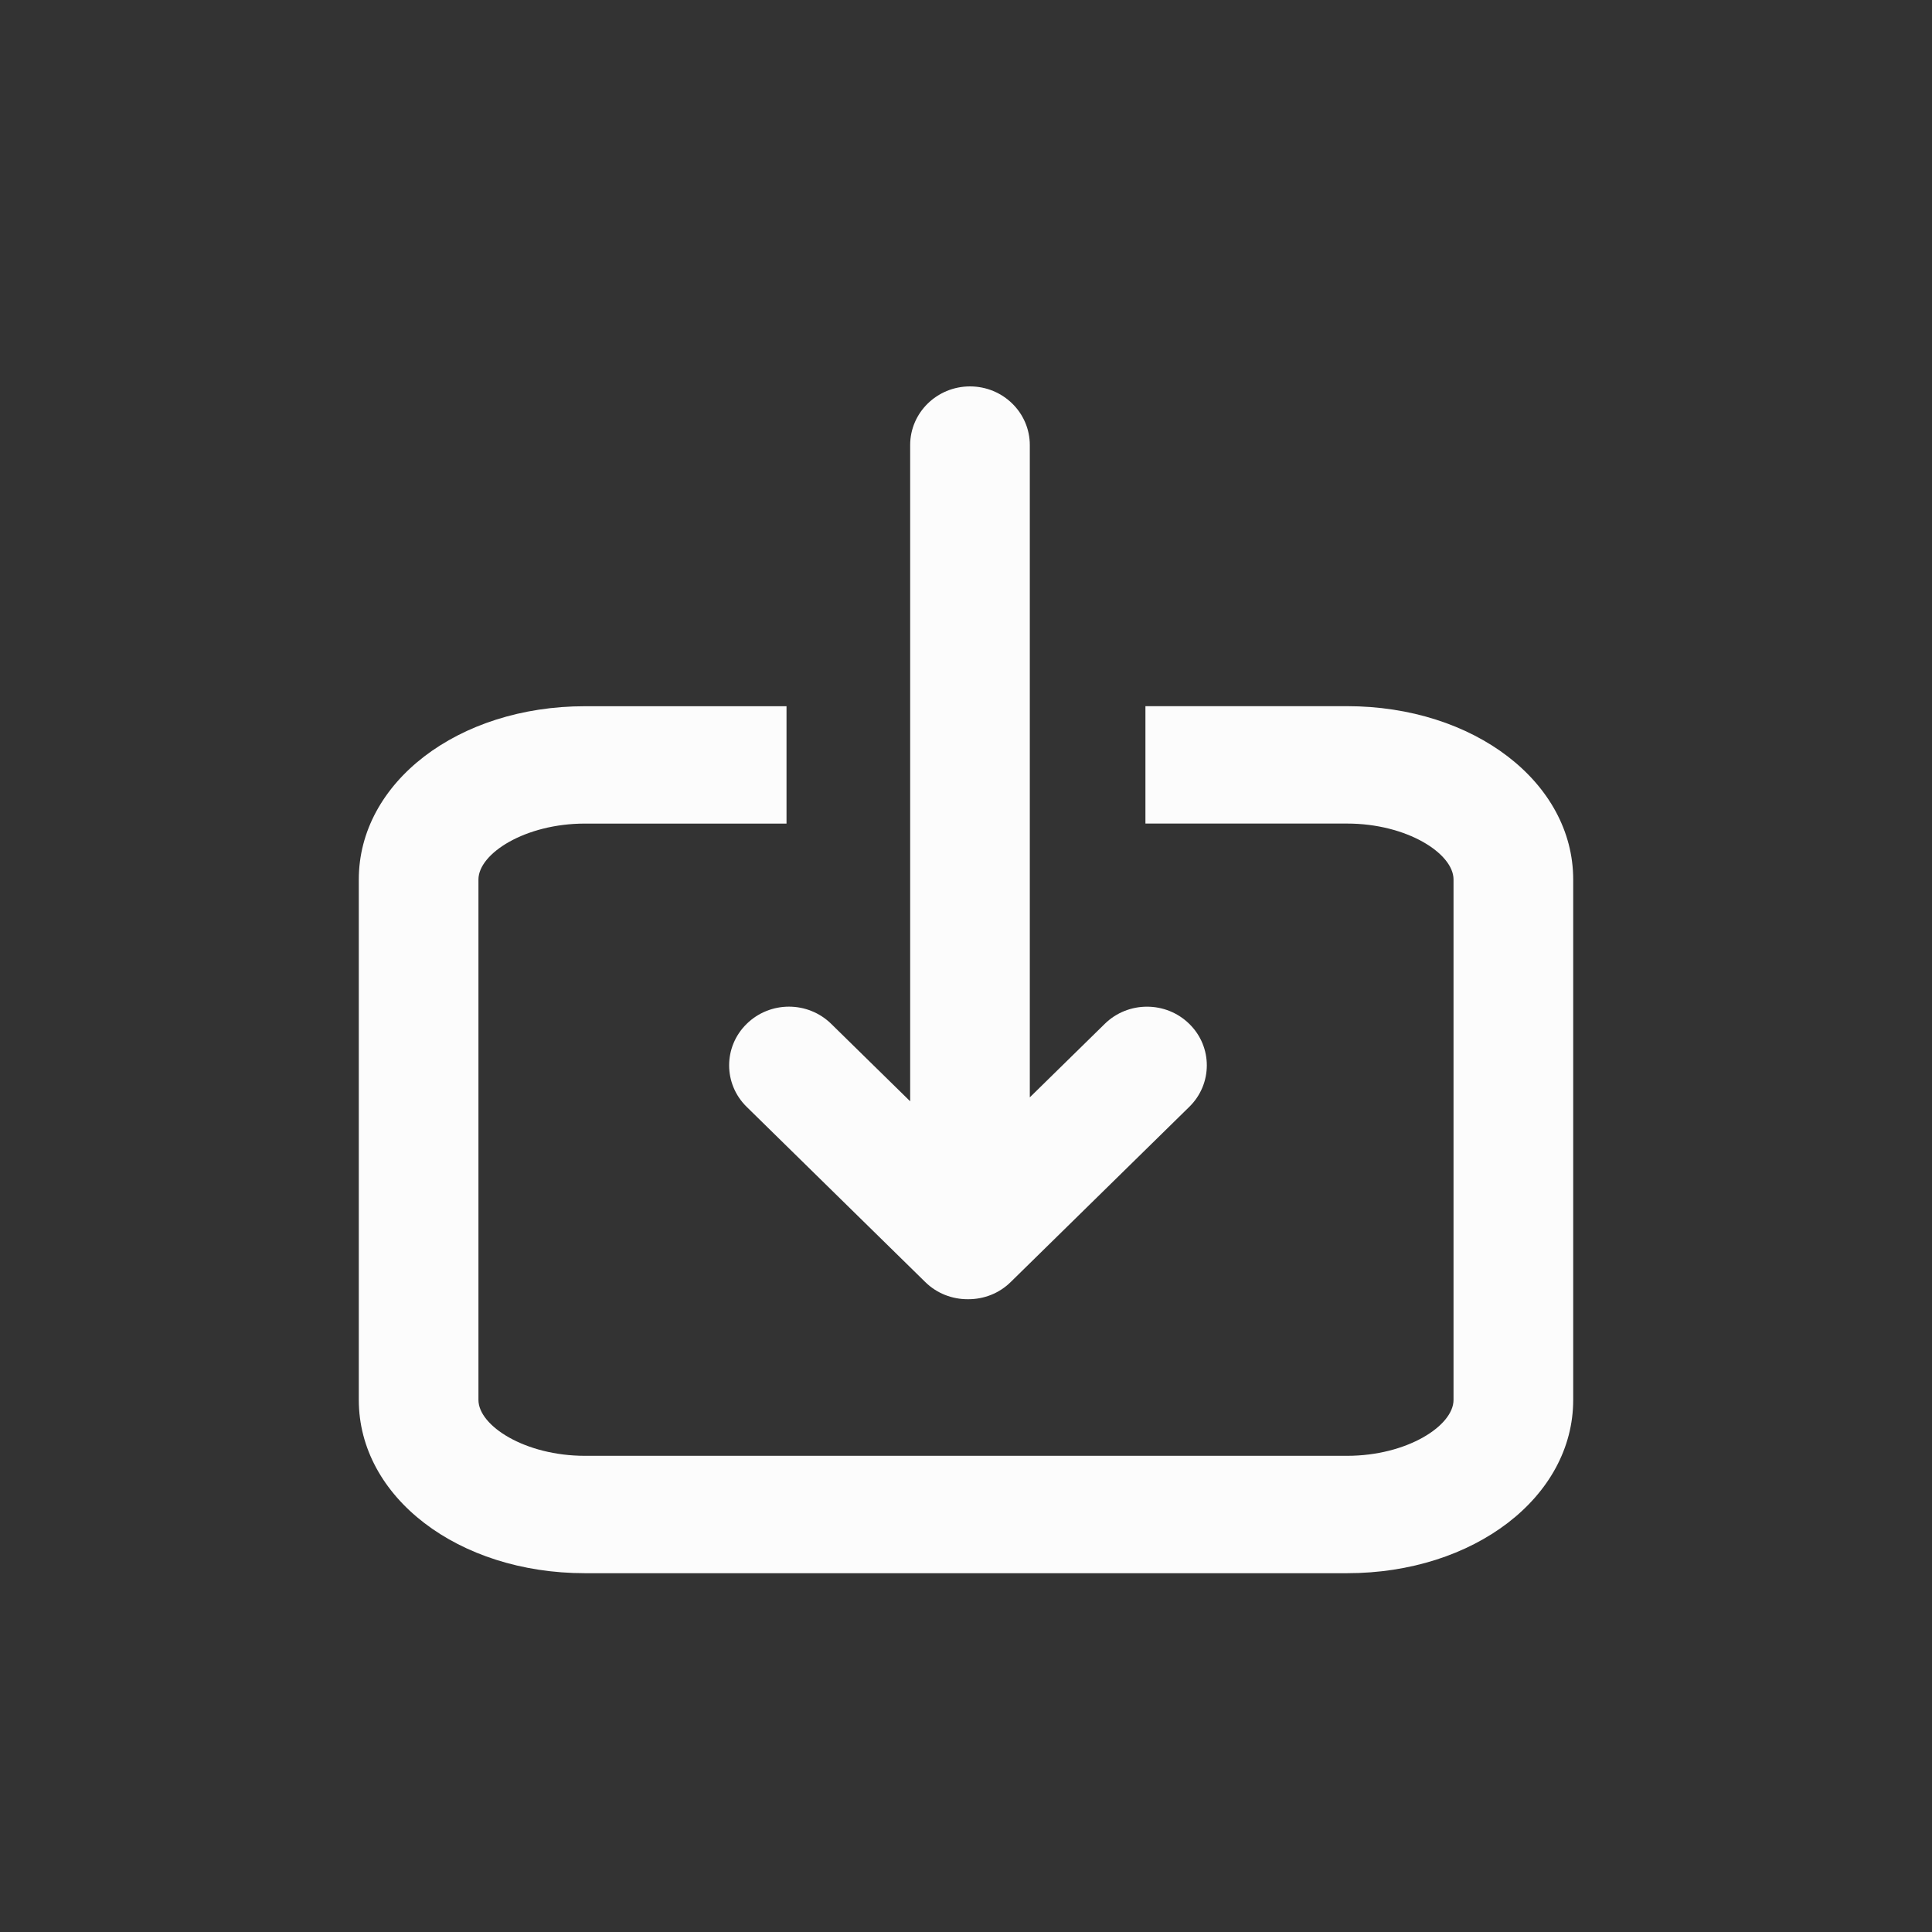 <svg width="70" height="70" viewBox="0 0 70 70" fill="none" xmlns="http://www.w3.org/2000/svg">
<rect x="0" y="0" width="70" height="70" fill="#333333" stroke="none"/>
<path d="M48.806 25.586H41.501V29.839H48.806C50.979 29.839 52.664 30.927 52.664 31.864V50.722C52.664 51.658 50.979 52.747 48.806 52.747H21.193C19.02 52.747 17.335 51.658 17.335 50.722V31.866C17.335 30.929 19.02 29.84 21.193 29.84H28.497V25.588H21.193C16.599 25.588 13 28.345 13 31.866V50.722C13 54.244 16.599 57 21.193 57H48.807C53.4 57 57 54.242 57 50.722V31.866C56.999 28.344 53.401 25.586 48.806 25.586Z" fill="#FCFCFC"/>
<path d="M41.558 36.474C41.003 36.474 40.449 36.682 40.026 37.098L37.312 39.759V16.126C37.312 14.953 36.342 14 35.145 14C33.948 14 32.977 14.953 32.977 16.126V39.902L30.117 37.097C29.694 36.682 29.139 36.473 28.585 36.473C28.031 36.473 27.476 36.682 27.053 37.097C26.206 37.926 26.206 39.273 27.053 40.103L33.524 46.451C33.947 46.867 34.502 47.073 35.055 47.073C35.061 47.073 35.067 47.073 35.072 47.073C35.077 47.073 35.083 47.073 35.088 47.073C35.643 47.073 36.196 46.867 36.619 46.451L43.09 40.103C43.937 39.273 43.937 37.926 43.09 37.097C42.667 36.682 42.114 36.474 41.558 36.474Z" fill="#FCFCFC"/>
</svg>
